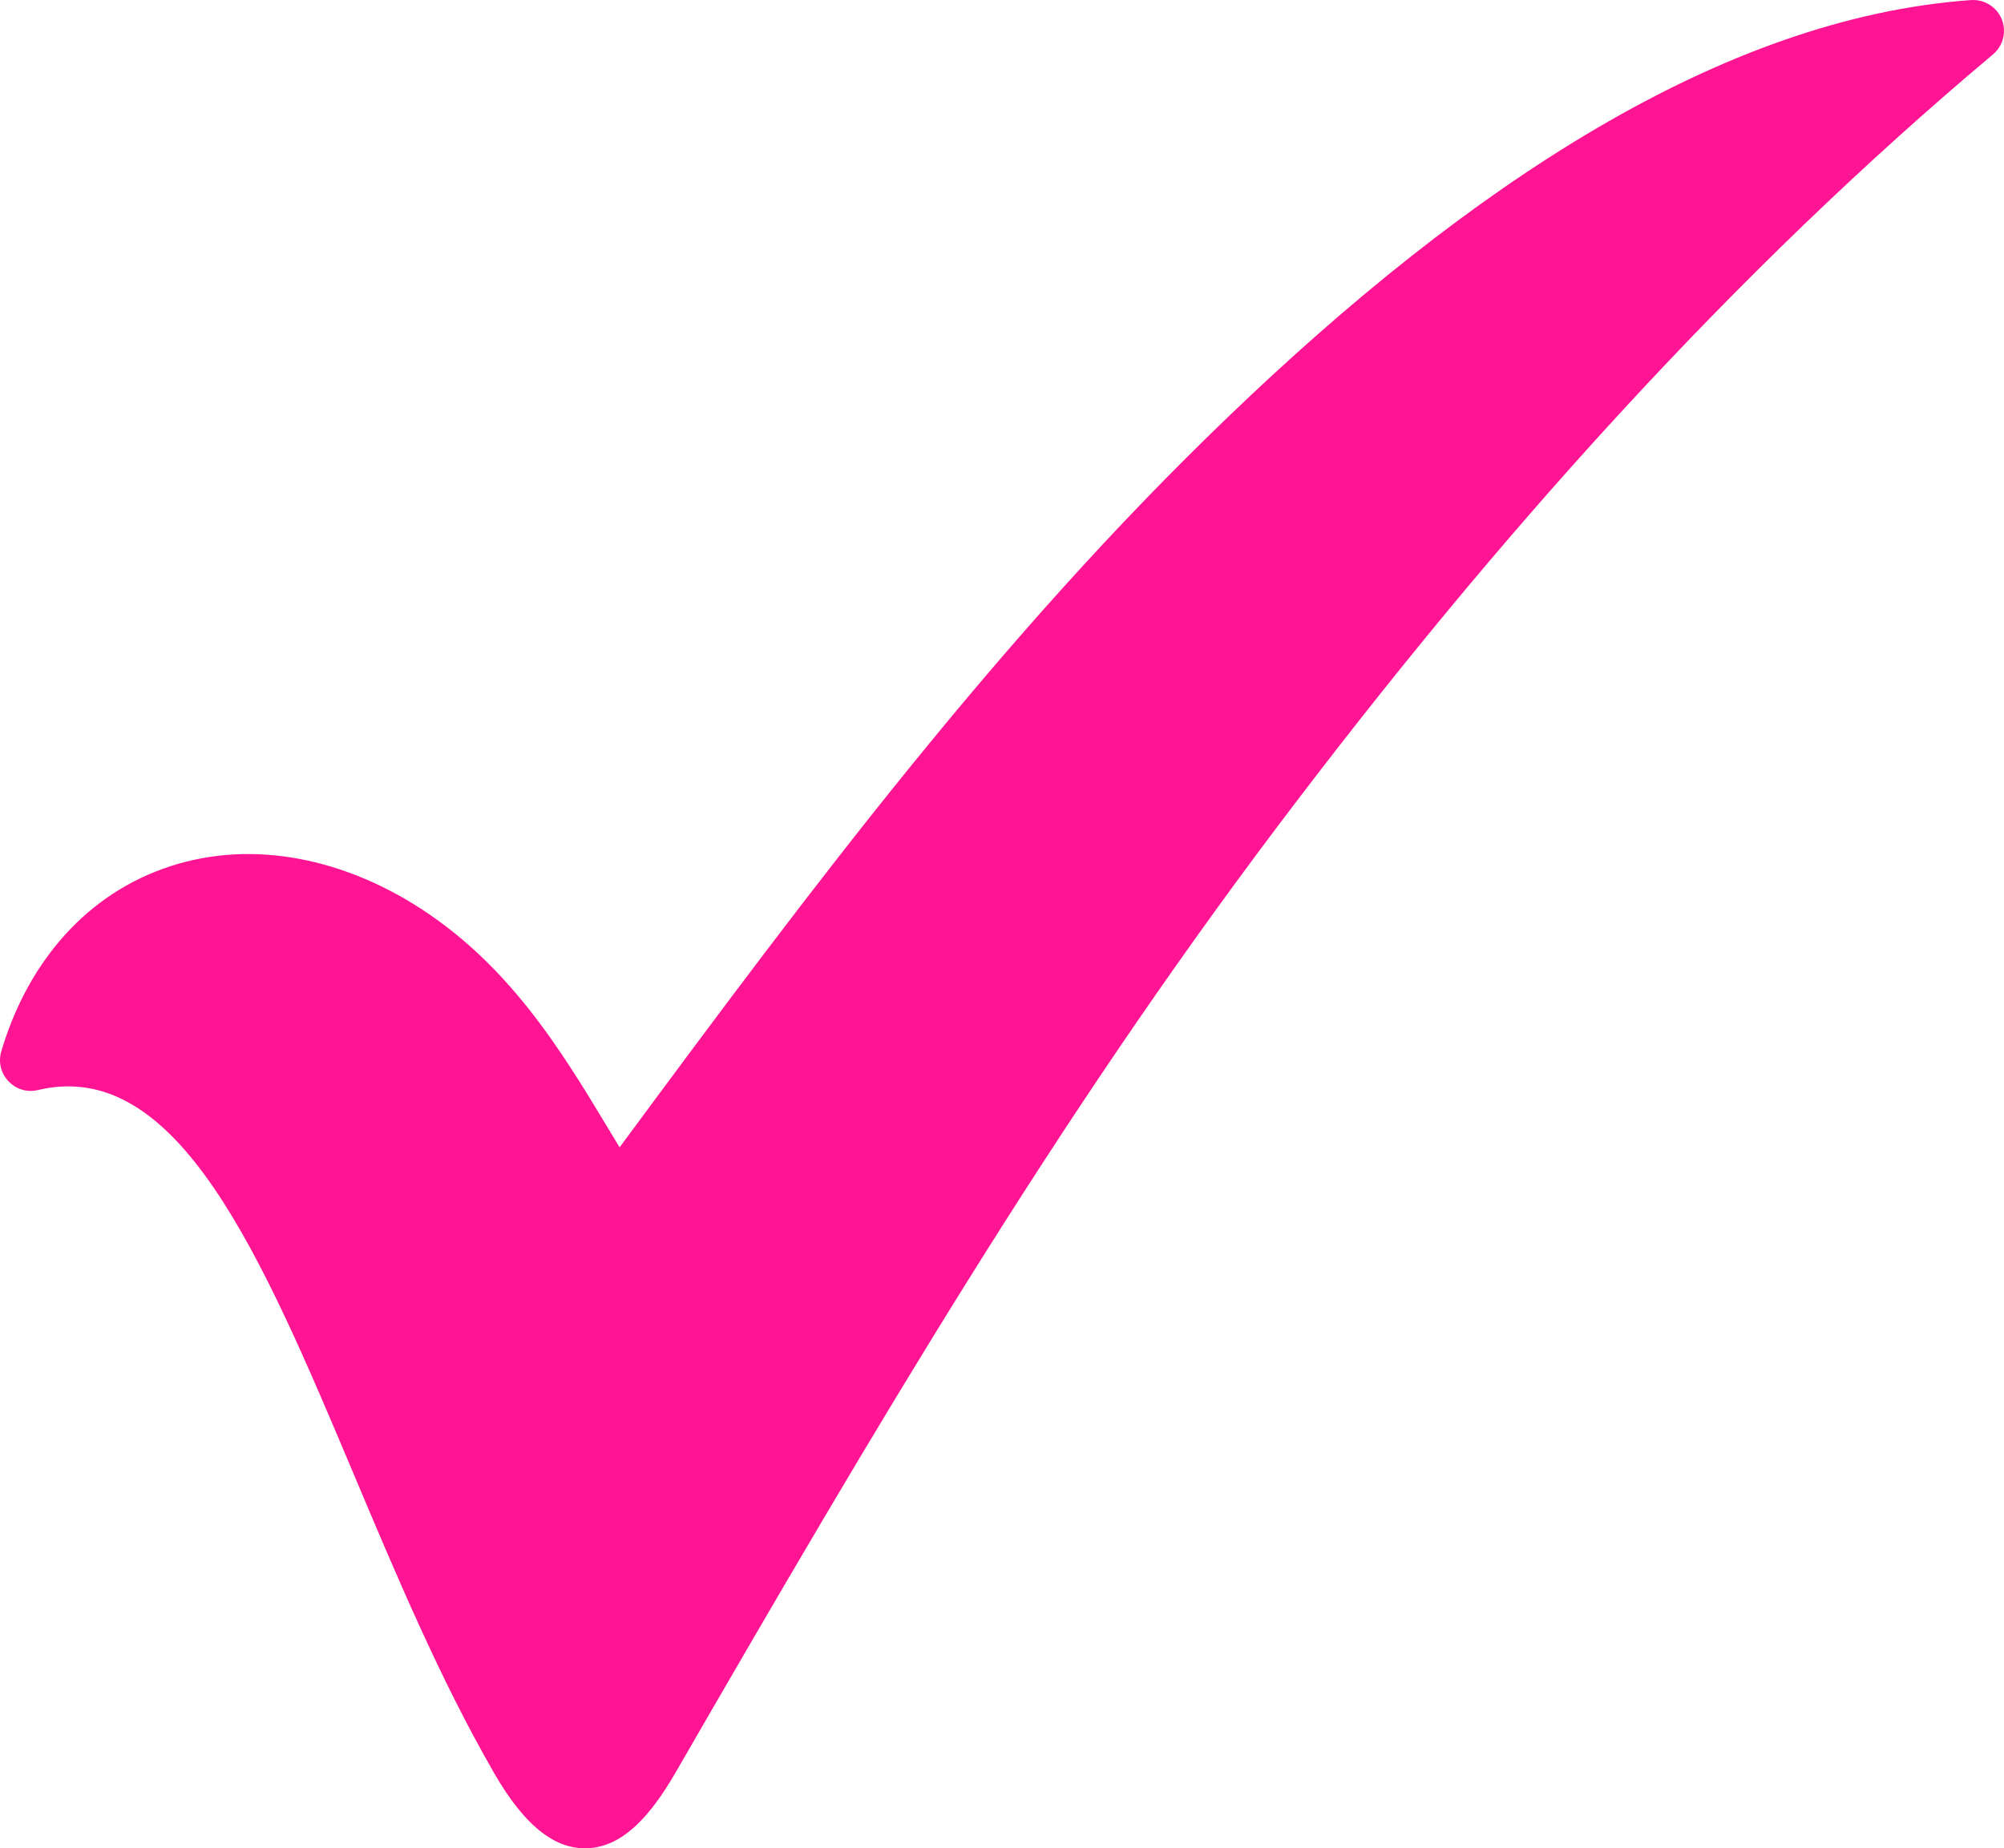 <svg xmlns="http://www.w3.org/2000/svg" shape-rendering="geometricPrecision" text-rendering="geometricPrecision" image-rendering="optimizeQuality" fill-rule="evenodd" clip-rule="evenodd" viewBox="0 0 512 472.34"><path fill="#ff1493" fill-rule="nonzero" d="M105.32 230.83c24.41 14.96 37.99 37.49 50.26 57.87l2.72 4.51c49.63-67.2 97.21-130.7 155.42-186.63C375.43 47.26 440.08 4.55 503.57.02c4.34-.3 8.11 2.97 8.41 7.3.19 2.64-.96 5.08-2.86 6.64C443.34 69.2 383.04 136.02 326.3 211.32 269.39 286.84 224.24 363.55 172.59 453c-6.7 11.59-13.51 18.57-21.75 19.28-8.54.74-16.5-5.11-24.68-19.28l-.24-.45c-13.45-23.4-24.64-49.93-35.35-75.36-23.76-56.37-45.17-107.15-80.89-98.62-5.92 1.4-11.03-4.15-9.36-9.85 6.21-21.1 20.08-39.02 41.28-46.69 21.57-7.79 44.63-2.87 63.72 8.8z"/></svg>